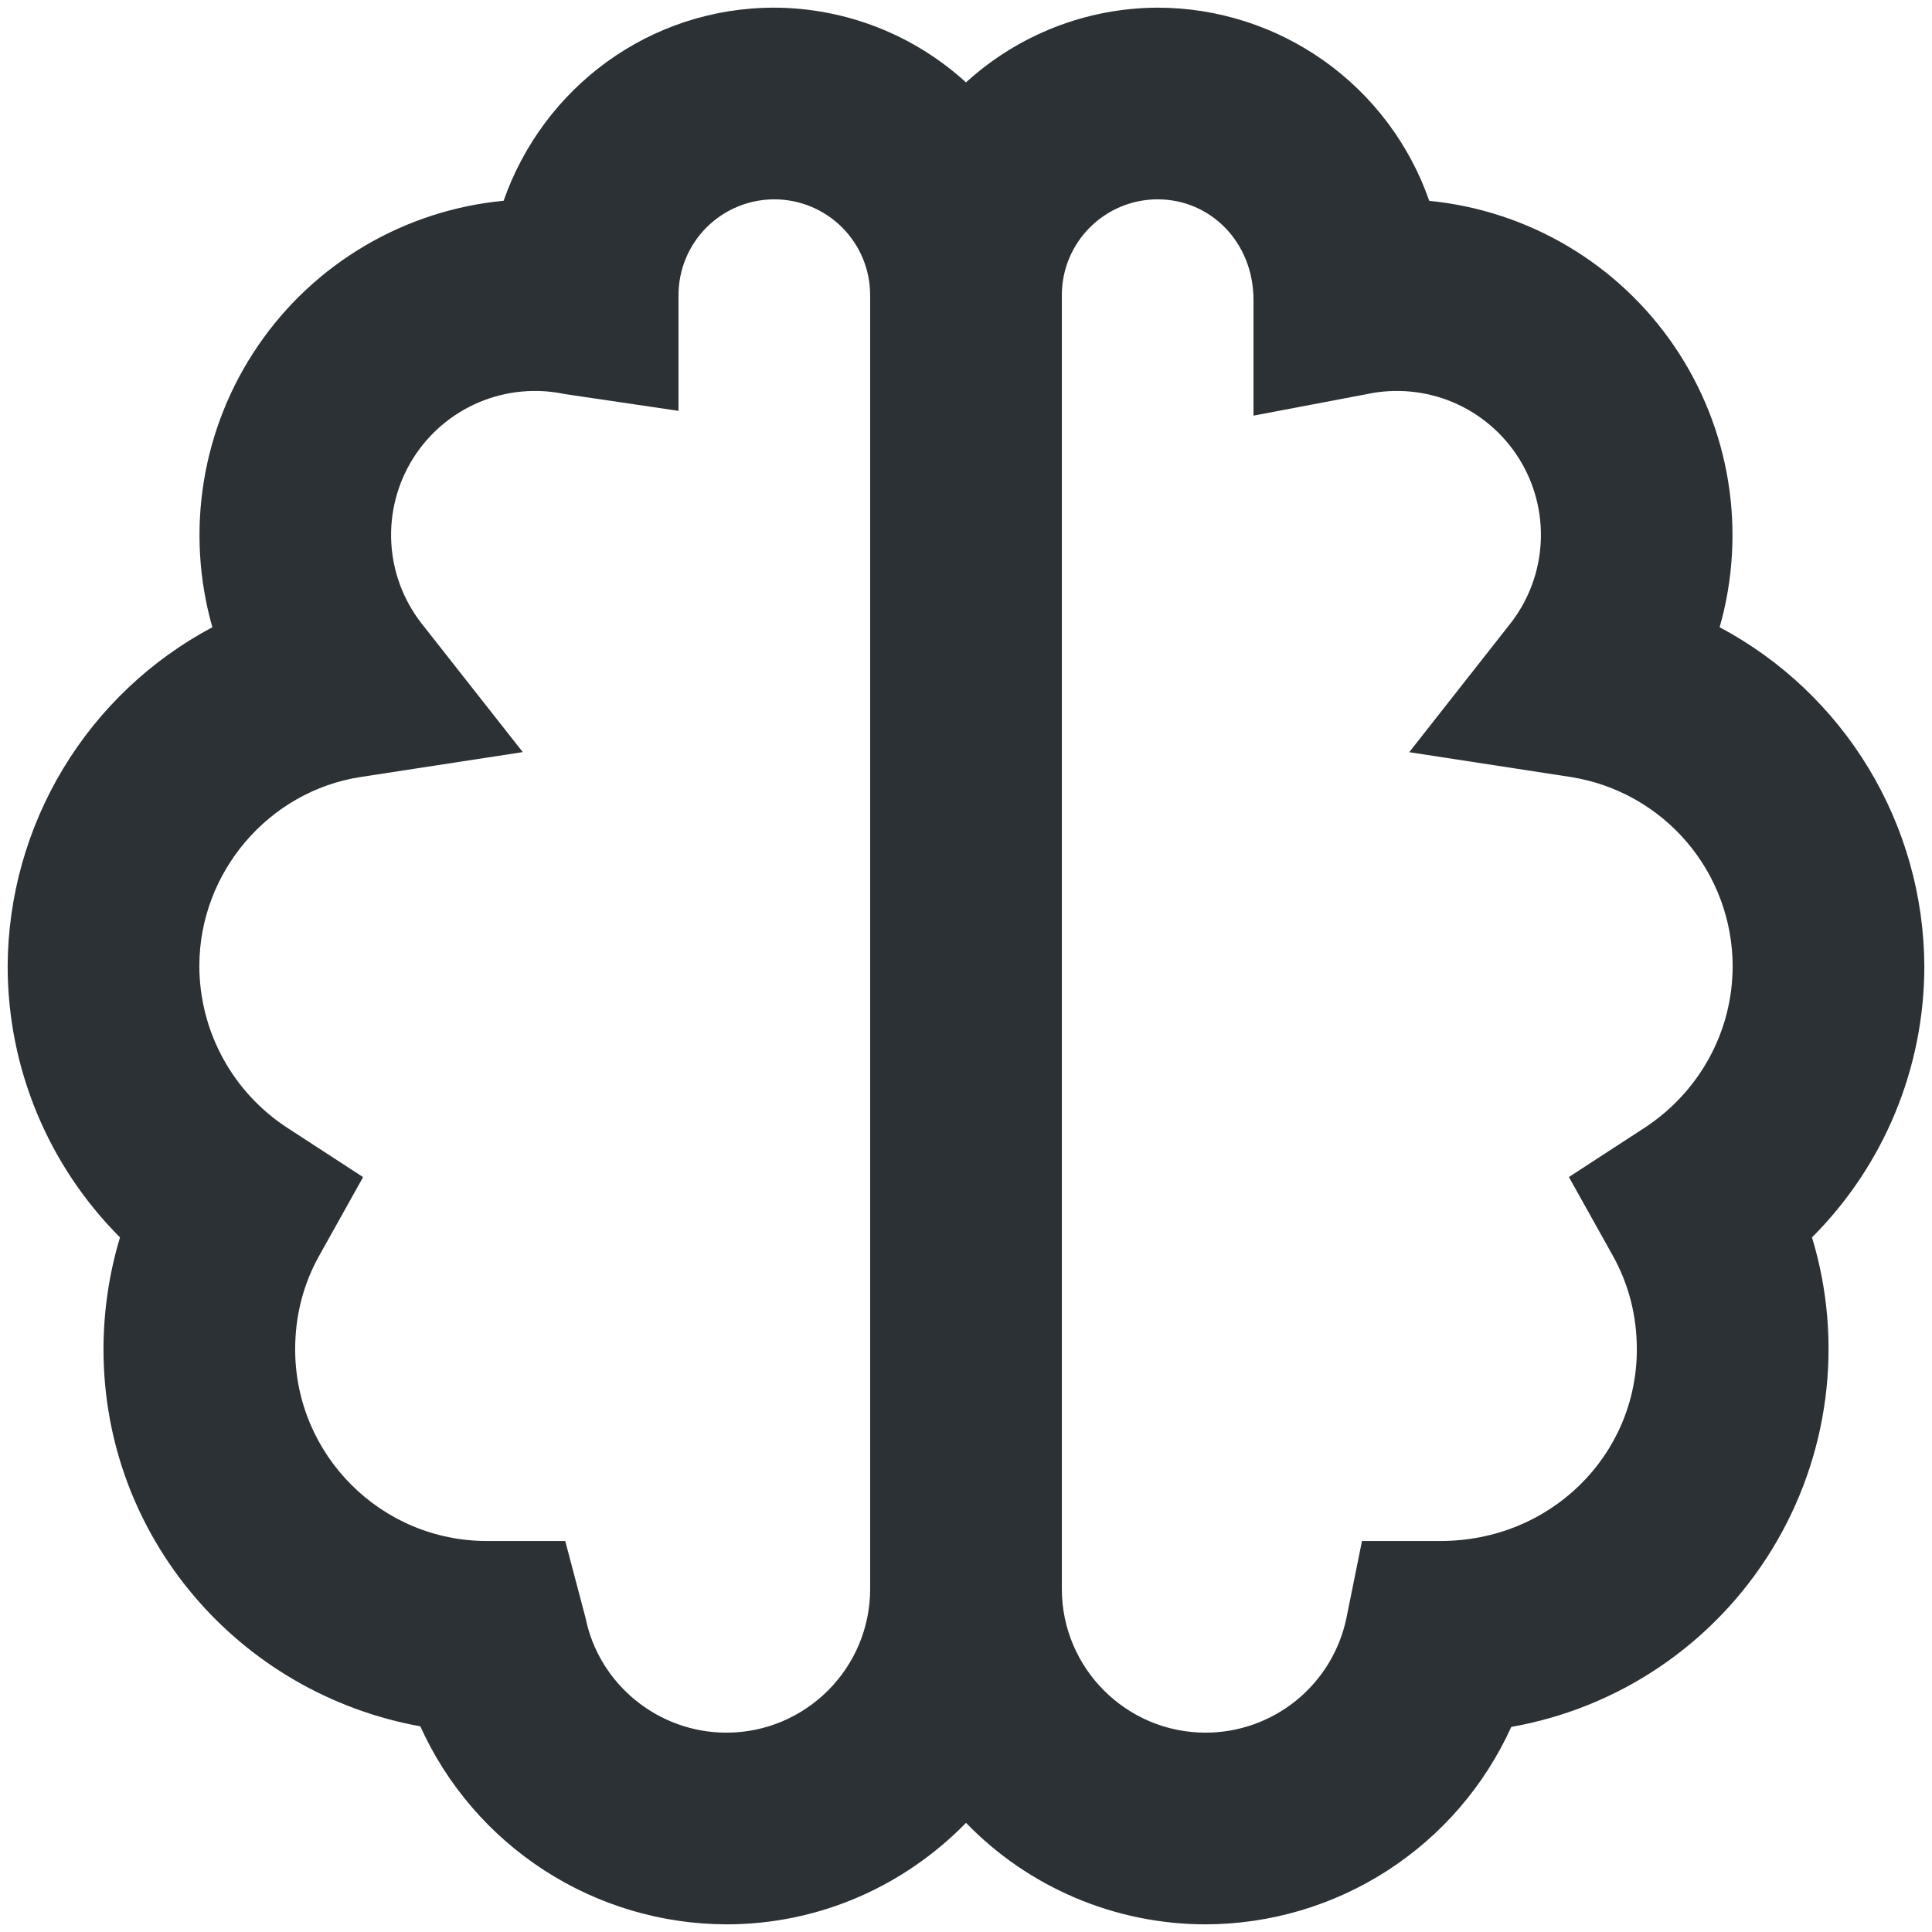 <svg width="84" height="84" viewBox="0 0 84 84" fill="none" xmlns="http://www.w3.org/2000/svg">
<path d="M74.767 27.271C75.353 25.213 75.48 23.052 75.139 20.94C74.798 18.827 73.997 16.816 72.792 15.048C71.588 13.279 70.01 11.797 68.169 10.706C66.329 9.615 64.271 8.941 62.142 8.733C61.287 6.282 59.692 4.156 57.576 2.651C55.461 1.147 52.93 0.336 50.333 0.333C47.248 0.344 44.278 1.502 42 3.583C39.722 1.502 36.752 0.344 33.667 0.333C28.246 0.333 23.625 3.796 21.896 8.729C19.763 8.932 17.7 9.602 15.855 10.691C14.009 11.78 12.426 13.262 11.218 15.032C10.009 16.801 9.205 18.815 8.862 20.93C8.519 23.045 8.646 25.21 9.233 27.271C6.558 28.694 4.319 30.815 2.752 33.408C1.185 36.001 0.349 38.97 0.333 42C0.333 46.479 2.117 50.692 5.217 53.8C4.742 55.379 4.501 57.018 4.5 58.667C4.5 66.821 10.383 73.625 18.275 75.058C19.433 77.619 21.304 79.792 23.664 81.318C26.024 82.845 28.773 83.66 31.583 83.667C35.663 83.667 39.35 81.971 42 79.254C43.353 80.65 44.971 81.759 46.761 82.517C48.55 83.275 50.473 83.666 52.417 83.667C55.222 83.662 57.967 82.85 60.323 81.328C62.68 79.806 64.549 77.638 65.708 75.083C68.033 74.674 70.245 73.775 72.197 72.448C74.149 71.12 75.797 69.394 77.033 67.382C78.268 65.371 79.063 63.12 79.365 60.779C79.667 58.438 79.469 56.059 78.783 53.8C80.332 52.25 81.561 50.411 82.399 48.386C83.237 46.361 83.668 44.191 83.667 42C83.651 38.97 82.815 36.001 81.248 33.408C79.681 30.815 77.442 28.694 74.767 27.271ZM31.583 75.333C28.621 75.333 26.042 73.233 25.458 70.342L24.575 67H21.167C16.571 67 12.833 63.263 12.833 58.667C12.833 57.2 13.188 55.825 13.887 54.579L15.787 51.179L12.521 49.054C11.341 48.293 10.37 47.249 9.697 46.017C9.023 44.785 8.669 43.404 8.667 42C8.667 37.929 11.679 34.4 15.675 33.783L22.729 32.7L18.317 27.092C17.531 26.079 17.075 24.849 17.011 23.568C16.947 22.288 17.278 21.019 17.959 19.932C18.64 18.846 19.638 17.995 20.818 17.494C21.998 16.994 23.304 16.868 24.558 17.133L29.5 17.863V12.833C29.5 11.728 29.939 10.668 30.72 9.887C31.502 9.106 32.562 8.667 33.667 8.667C34.772 8.667 35.831 9.106 36.613 9.887C37.394 10.668 37.833 11.728 37.833 12.833V69.083C37.833 72.529 35.029 75.333 31.583 75.333ZM71.479 49.05L68.213 51.175L70.112 54.575C70.812 55.825 71.167 57.2 71.167 58.667C71.167 63.263 67.429 67 62.625 67H59.217L58.542 70.342C58.25 71.751 57.482 73.017 56.367 73.926C55.251 74.836 53.856 75.332 52.417 75.333C48.971 75.333 46.167 72.529 46.167 69.083V12.833C46.167 10.533 48.033 8.667 50.333 8.667C52.633 8.667 54.5 10.533 54.5 13.042V18.071L59.442 17.133C60.696 16.868 62.002 16.994 63.182 17.494C64.362 17.995 65.36 18.846 66.041 19.932C66.722 21.019 67.053 22.288 66.989 23.568C66.925 24.849 66.469 26.079 65.683 27.092L61.271 32.704L68.325 33.788C70.277 34.104 72.053 35.103 73.337 36.607C74.621 38.111 75.328 40.023 75.333 42C75.333 44.846 73.892 47.479 71.479 49.05Z" fill="#2B3134"/>
</svg>
